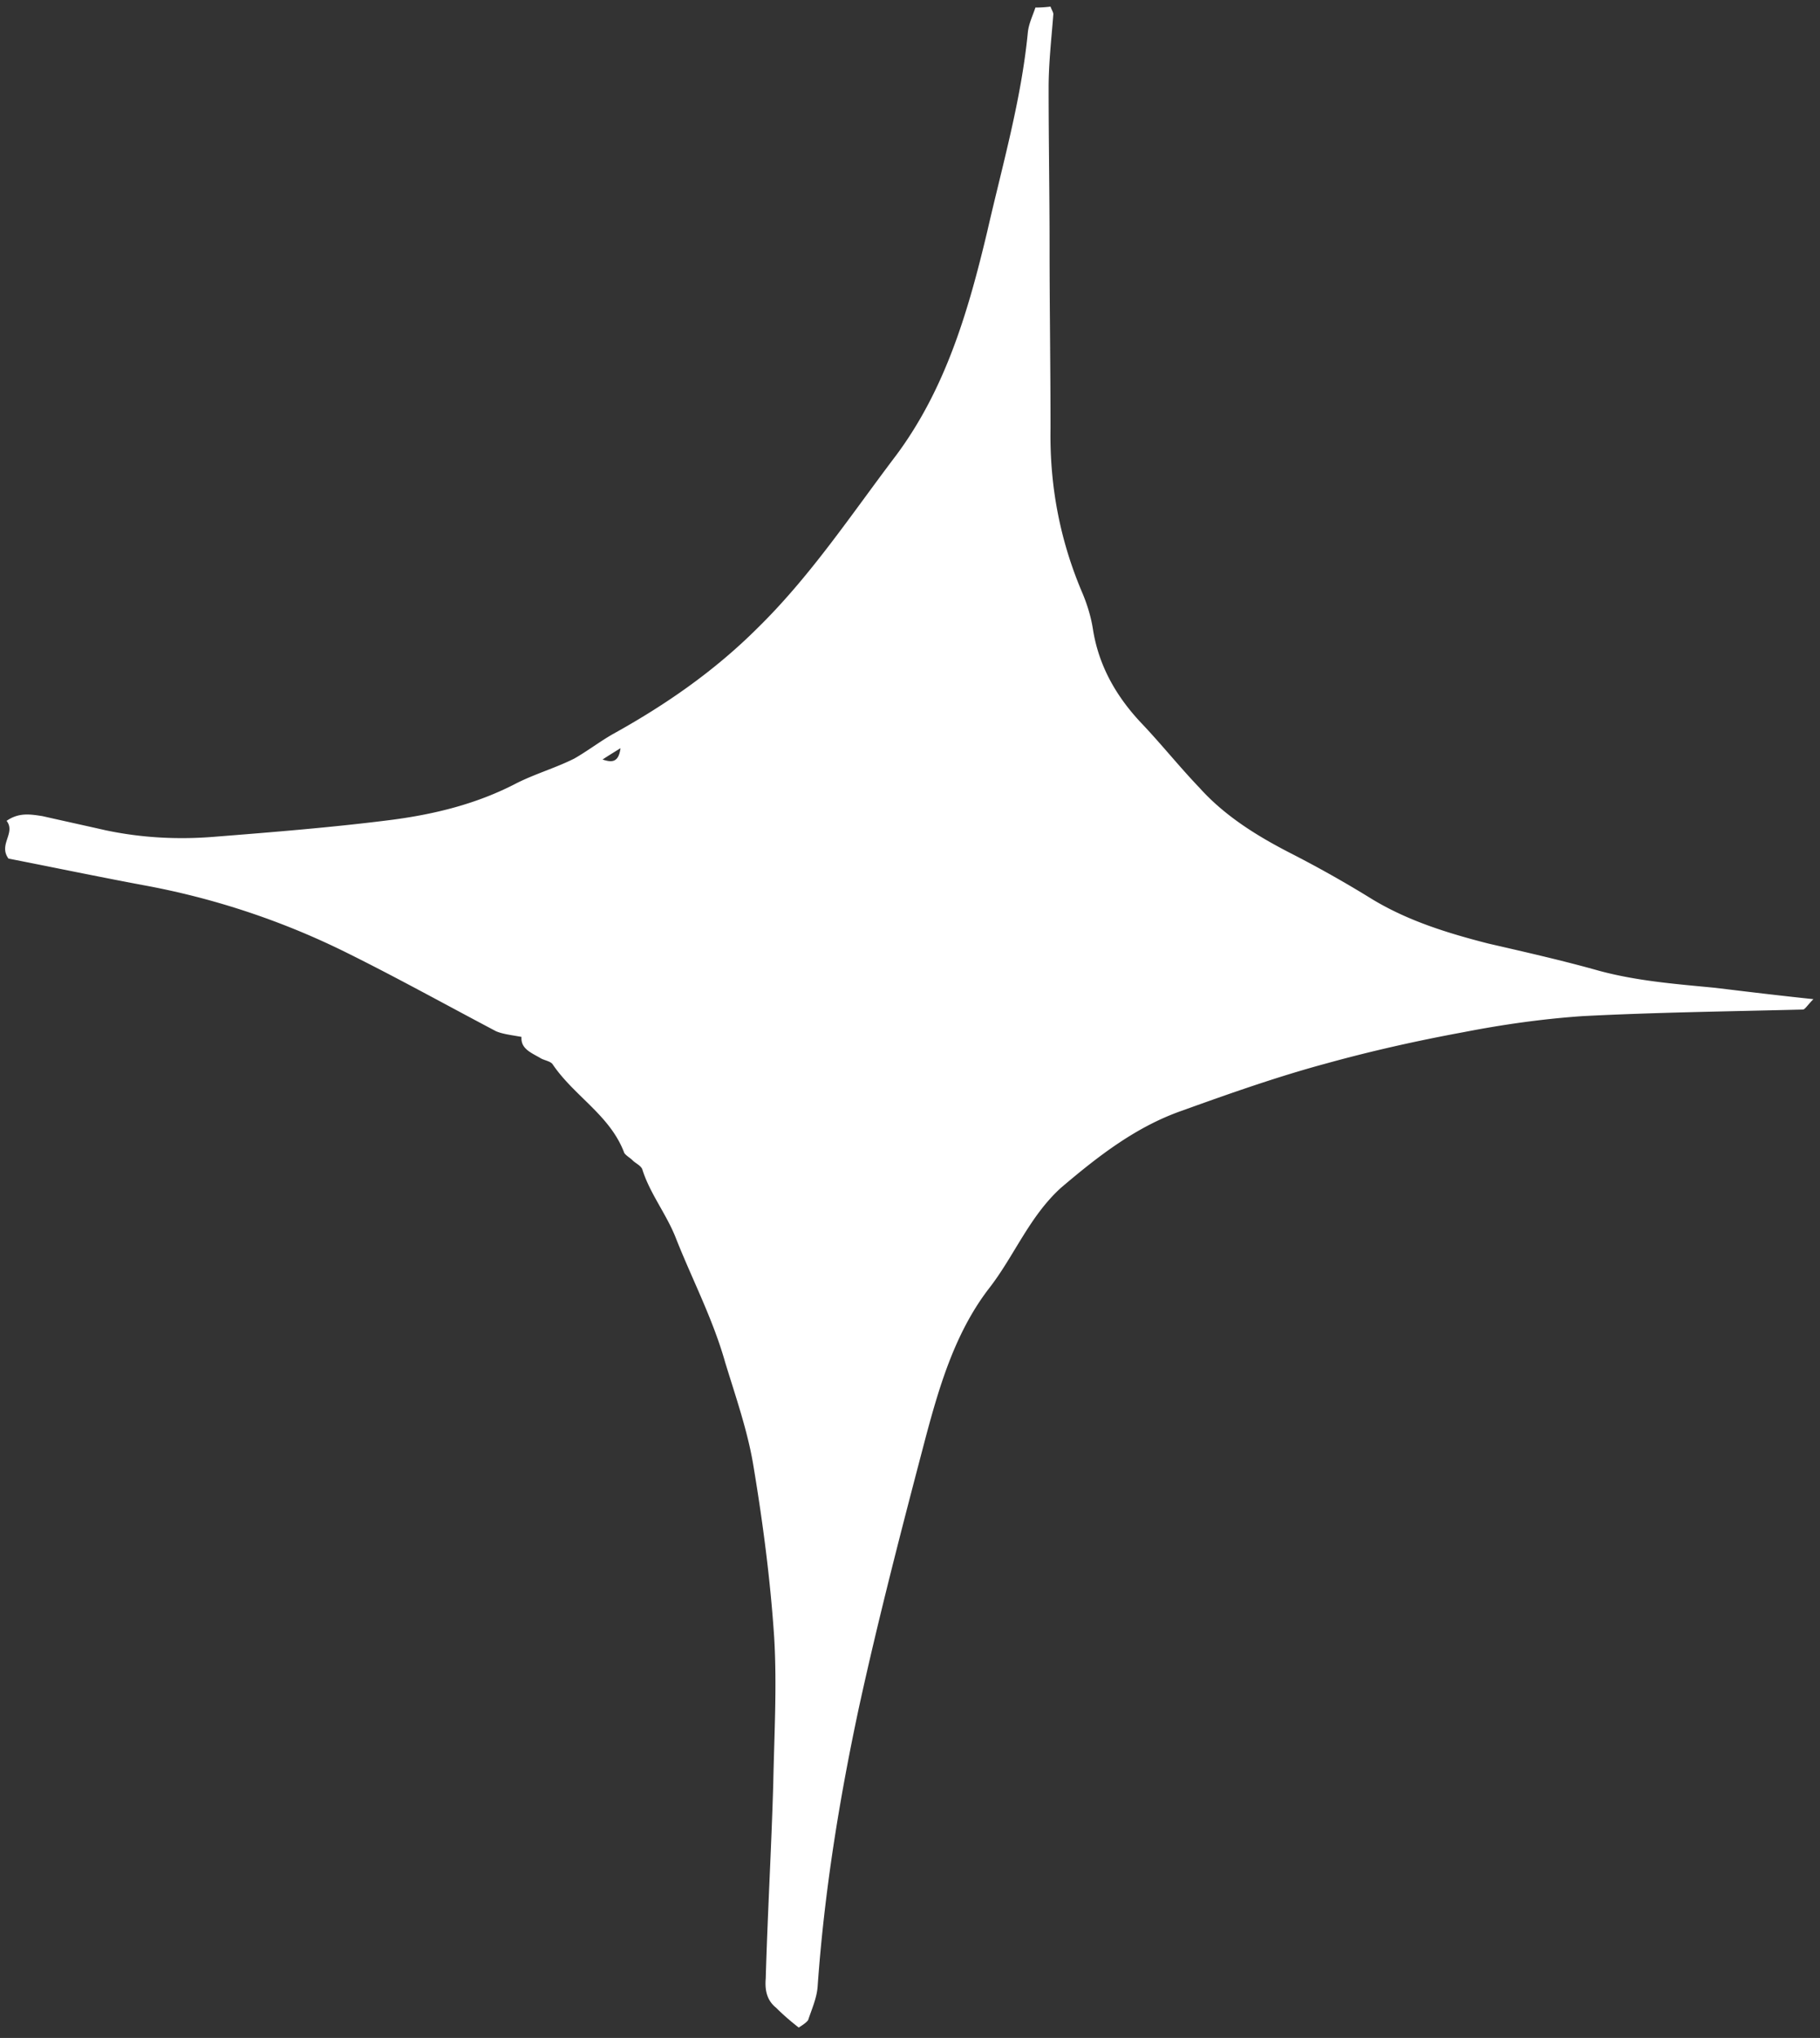 <svg xmlns="http://www.w3.org/2000/svg" width="193" height="216" viewBox="0 0 193 216" fill="none"><rect x="0" y="0" width="193" height="216" fill="#333333" stroke="none"/><g clip-path="url(#clip0_26_34468)"><path fill-rule="evenodd" clip-rule="evenodd" d="M55.3 109.9c-1.1-.2-2-.3-2.7-.6-5.5-2.9-10.9-5.9-16.4-8.6a81.537 81.537 0 00-21.1-6.9C10.3 92.9 5.5 91.9.9 91c-1.1-1.5.8-2.7-.2-4 1.3-.9 2.5-.7 3.8-.5 2.2.5 4.5 1 6.7 1.5 3.8.8 7.6 1 11.4.7 6.3-.5 12.6-1 18.9-1.8 4.6-.6 9.1-1.7 13.3-3.9 2-1 4.1-1.6 6.1-2.6 1.4-.8 2.7-1.8 4.1-2.6 5.6-3.1 10.8-6.7 15.4-11.3C86 61 90.3 54.5 95 48.3c5.3-7.1 7.7-15.4 9.7-23.8 1.6-7 3.6-13.9 4.3-21.1.1-.9.5-1.7.8-2.6.533 0 1.067-.033 1.6-.1.1.3.3.6.3.8-.2 2.6-.5 5.2-.5 7.8 0 5.6.1 11.2.1 16.8 0 6.4.1 12.8.1 19.3-.1 6.1 1 11.9 3.4 17.5.5 1.2.9 2.5 1.1 3.8.6 3.8 2.4 7 5 9.8 2.2 2.3 4.1 4.7 6.3 7 2.7 3 6.1 5.1 9.6 6.9 3 1.533 5.9 3.167 8.7 4.9 3.8 2.3 8 3.6 12.3 4.7 3.9.9 7.9 1.8 11.8 2.9 4.1 1.1 8.2 1.4 12.3 1.8 3.3.4 6.6.8 10.4 1.2-.6.6-.9 1.1-1.1 1.1-7.8.2-15.7.3-23.4.7-4.3.3-8.5.9-12.6 1.7-4.9.9-9.8 2-14.5 3.3-5.2 1.4-10.3 3.2-15.3 5-4.9 1.7-8.9 4.8-12.9 8.2-3.3 3-4.9 7.1-7.5 10.5-3.6 4.6-5.3 10.2-6.8 15.8-2.5 9.5-5 19.1-7.1 28.7-2.1 9.8-3.7 19.7-4.4 29.7-.1 1.2-.6 2.3-1 3.5-.2.3-.7.6-1 .8-.9-.7-1.7-1.4-2.4-2.1-1-.8-1.2-1.9-1.1-3.1.2-6.9.6-13.8.8-20.7.1-5.1.4-10.3.1-15.4-.4-6.1-1.2-12.2-2.2-18.2-.6-3.7-1.9-7.4-3-11-1.3-4.6-3.5-8.8-5.2-13.1-1-2.6-2.8-4.8-3.6-7.4-.2-.4-.7-.6-1-.9-.3-.3-.7-.5-.9-.8-1.5-4-5.3-6-7.6-9.4-.2-.3-.8-.4-1.2-.6-1-.6-2.2-1-2.1-2.3zm8.6-29.4c.9.3 1.7.4 1.9-1.2-.8.5-1.3.8-1.9 1.2z" fill="white"></path></g><defs><clipPath id="clip0_26_34468"><path fill="#fff" transform="translate(0 .5)" d="M0 0h193v215H0z"></path></clipPath></defs></svg>
